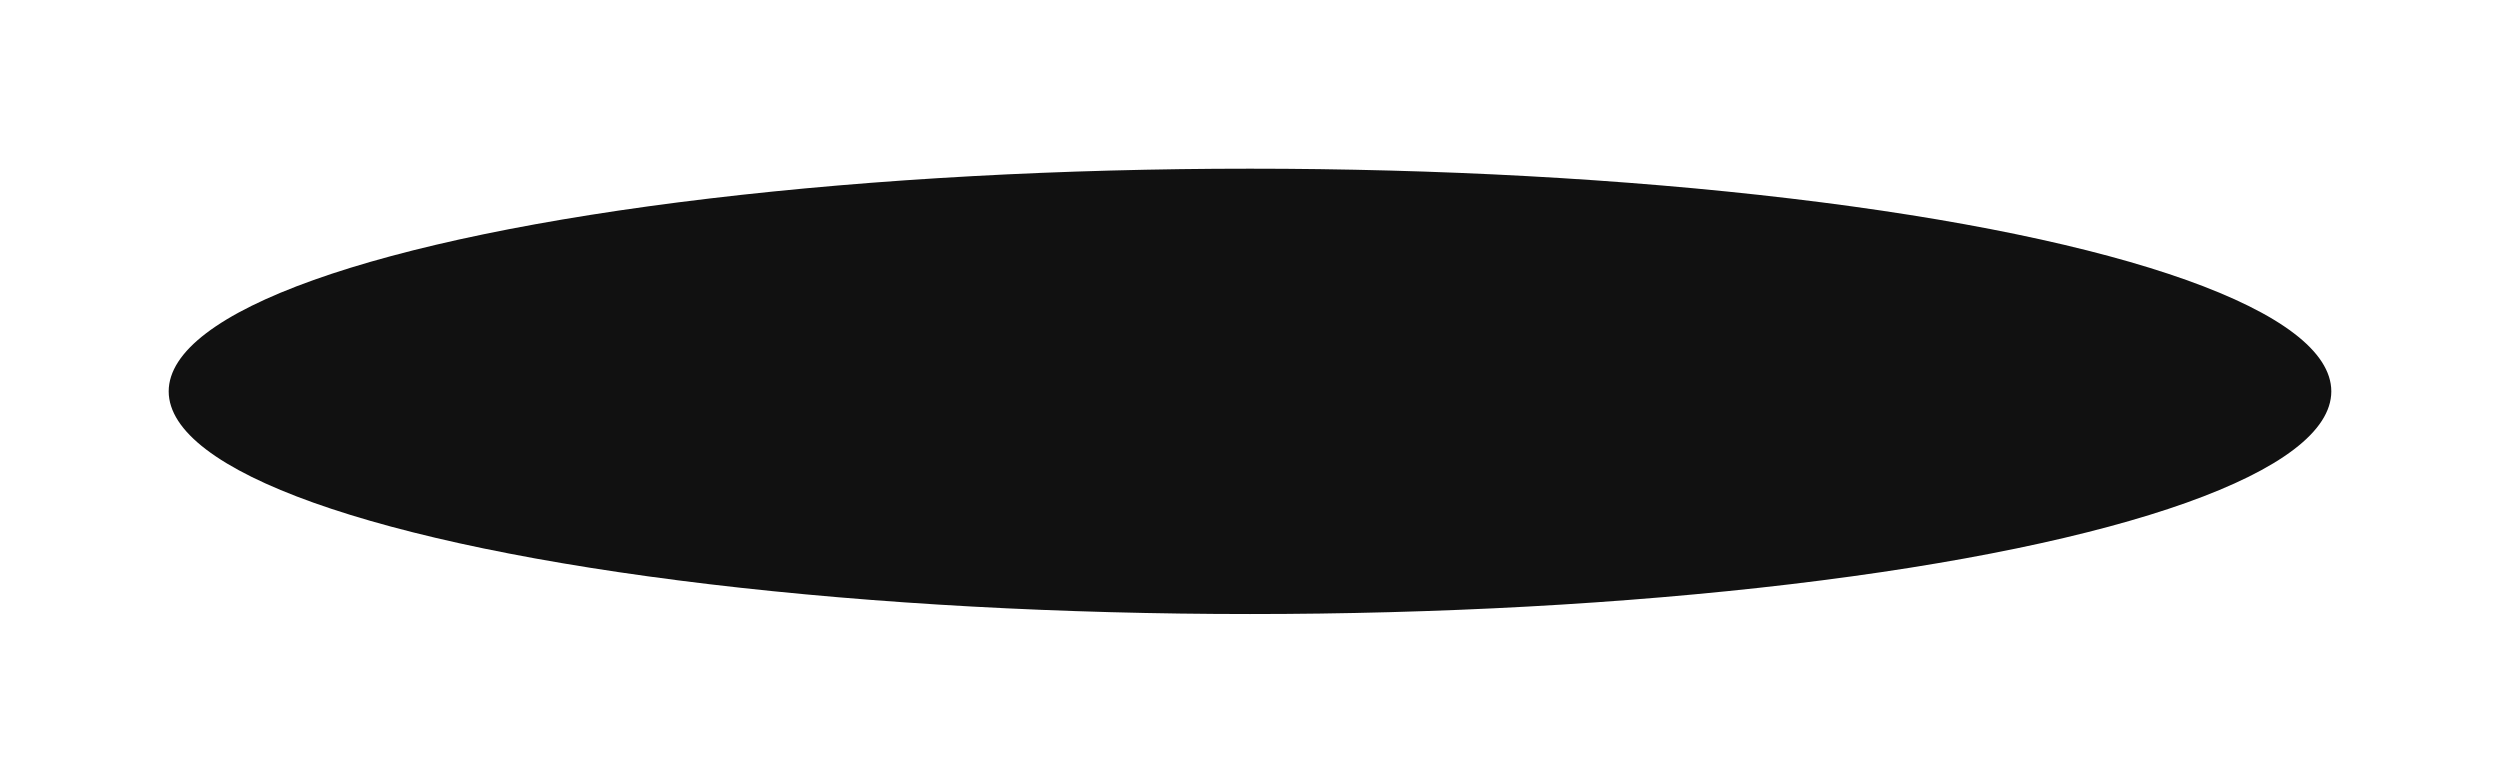 <?xml version="1.0" encoding="UTF-8"?> <svg xmlns="http://www.w3.org/2000/svg" width="741" height="232" viewBox="0 0 741 232" fill="none"><g filter="url(#filter0_f_1755_25)"><ellipse cx="370.5" cy="116" rx="320.5" ry="66" fill="#111111"></ellipse></g><defs><filter id="filter0_f_1755_25" x="0" y="0" width="741" height="232" filterUnits="userSpaceOnUse" color-interpolation-filters="sRGB"><feFlood flood-opacity="0" result="BackgroundImageFix"></feFlood><feBlend mode="normal" in="SourceGraphic" in2="BackgroundImageFix" result="shape"></feBlend><feGaussianBlur stdDeviation="25" result="effect1_foregroundBlur_1755_25"></feGaussianBlur></filter></defs></svg> 